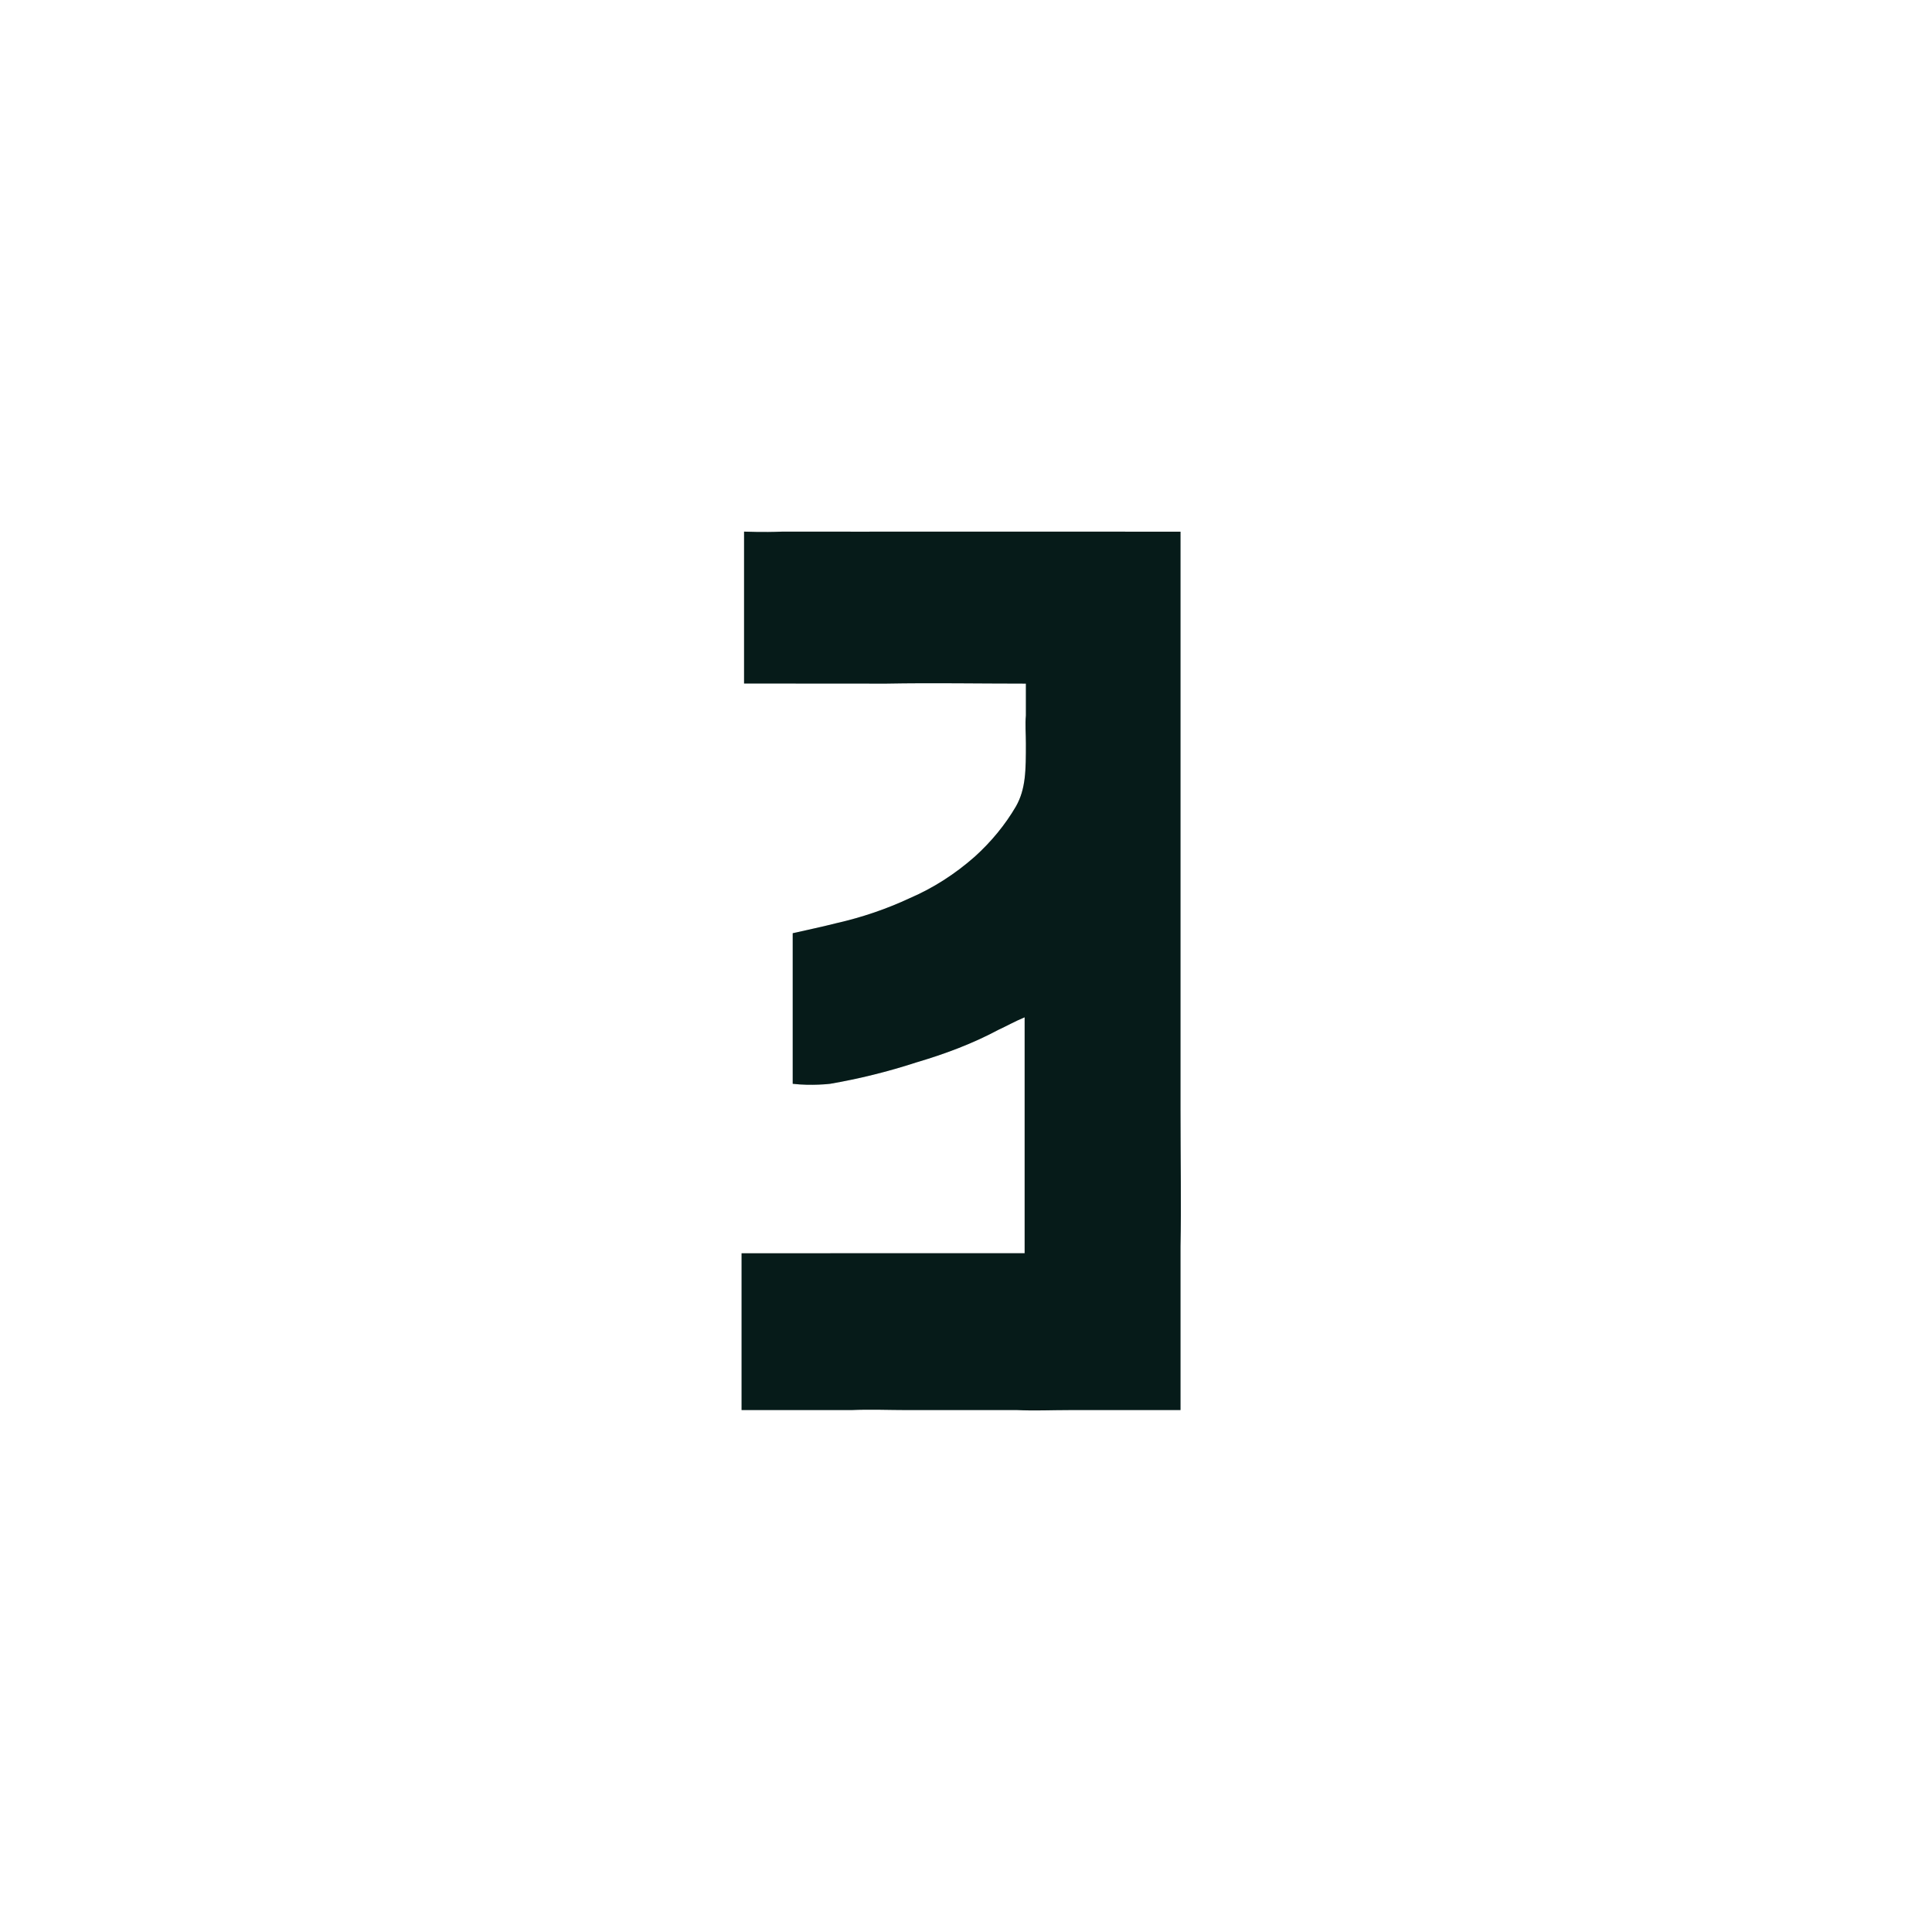 <svg xmlns="http://www.w3.org/2000/svg" width="1080" height="1080" viewBox="0 0 1080 1080" fill="none"><g clip-path="url(#clip0_930_3340)"><path d="M443.127 605.855L443.127 521.678C447.309 520.742 451.491 519.807 455.674 518.872C459.856 517.936 463.806 517.001 467.523 516.066C481.929 512.792 495.638 508.116 508.649 502.036C521.661 496.424 533.743 488.708 544.896 478.887C554.19 470.47 561.857 461.117 567.898 450.828C573.475 441.008 573.475 430.494 573.475 415.654C573.475 409.507 573.01 405.111 573.475 399.967C573.475 394.823 573.475 387.751 573.475 382.139C546.748 382.139 520.964 381.671 495.405 382.139C471.235 382.139 442.191 382.083 415.936 382.083C415.936 379.218 415.936 373.374 415.936 365.949C415.936 355.845 415.936 351.452 415.936 343.502C415.936 335.552 415.936 327.602 415.936 319.652C415.936 311.702 415.942 303.256 415.942 297.18C418.033 297.18 425.468 297.647 437.55 297.18C448 297.18 465.426 297.204 480.07 297.204C494.47 297.21 515.614 297.18 535.131 297.18C554.648 297.18 570.216 297.18 587.41 297.18C604.603 297.18 622.262 297.204 634.118 297.204C645.497 297.204 657.114 297.204 659.909 297.204C659.909 297.413 659.909 308.077 659.909 321.756C659.909 335.435 659.909 353.793 659.909 375.77C659.909 397.747 659.909 422.535 659.909 450.127C659.909 477.718 659.909 506.011 659.909 535.006C659.909 564 659.909 592.216 659.909 620.275C659.909 648.802 660.373 673.861 659.909 696.776C659.908 720.516 659.909 737.306 659.909 753.18C659.909 769.054 659.909 783.916 659.909 788.237C652.7 788.24 639.689 788.233 628.542 788.233C617.394 788.233 608.095 788.236 597.871 788.236C587.648 788.236 578.354 788.704 568.595 788.236C558.372 788.236 548.149 788.24 537.925 788.24C527.237 788.24 517.014 788.24 507.255 788.24C497.032 788.24 486.576 787.772 475.888 788.24L414.548 788.24C414.548 772.797 414.548 757.843 414.548 744.748C414.548 731.654 414.548 715.485 414.548 700.59C418.957 700.59 418.957 700.592 425.003 700.592C430.574 700.592 431.742 700.592 435.459 700.592C454.977 700.592 474.494 700.555 494.011 700.555C513.064 700.555 529.323 700.555 551.866 700.555C555.119 700.555 557.669 700.555 561.625 700.555C563.478 700.555 569.06 700.555 572.778 700.555L572.778 634.616L572.778 568.677C567.201 570.99 562.322 573.768 558.14 575.665C543.269 583.615 527.934 589.253 512.134 593.93C496.335 599.074 480.303 603.049 464.038 605.855C464.038 605.855 453.809 607.101 443.127 605.855C447.309 605.855 439.874 605.855 443.127 605.855Z" fill="#07221F"></path><path d="M443.127 605.855L443.127 521.678C447.309 520.742 451.491 519.807 455.674 518.872C459.856 517.936 463.806 517.001 467.523 516.066C481.929 512.792 495.638 508.116 508.649 502.036C521.661 496.424 533.743 488.708 544.896 478.887C554.19 470.47 561.857 461.117 567.898 450.828C573.475 441.008 573.475 430.494 573.475 415.654C573.475 409.507 573.01 405.111 573.475 399.967C573.475 394.823 573.475 387.751 573.475 382.139C546.748 382.139 520.964 381.671 495.405 382.139C471.235 382.139 442.191 382.083 415.936 382.083C415.936 379.218 415.936 373.374 415.936 365.949C415.936 355.845 415.936 351.452 415.936 343.502C415.936 335.552 415.936 327.602 415.936 319.652C415.936 311.702 415.942 303.256 415.942 297.18C418.033 297.18 425.468 297.647 437.55 297.18C448 297.18 465.426 297.204 480.07 297.204C494.47 297.21 515.614 297.18 535.131 297.18C554.648 297.18 570.216 297.18 587.41 297.18C604.603 297.18 622.262 297.204 634.118 297.204C645.497 297.204 657.114 297.204 659.909 297.204C659.909 297.413 659.909 308.077 659.909 321.756C659.909 335.435 659.909 353.793 659.909 375.77C659.909 397.747 659.909 422.535 659.909 450.127C659.909 477.718 659.909 506.011 659.909 535.006C659.909 564 659.909 592.216 659.909 620.275C659.909 648.802 660.373 673.861 659.909 696.776C659.908 720.516 659.909 737.306 659.909 753.18C659.909 769.054 659.909 783.916 659.909 788.237C652.7 788.24 639.689 788.233 628.542 788.233C617.394 788.233 608.095 788.236 597.871 788.236C587.648 788.236 578.354 788.704 568.595 788.236C558.372 788.236 548.149 788.24 537.925 788.24C527.237 788.24 517.014 788.24 507.255 788.24C497.032 788.24 486.576 787.772 475.888 788.24L414.548 788.24C414.548 772.797 414.548 757.843 414.548 744.748C414.548 731.654 414.548 715.485 414.548 700.59C418.957 700.59 418.957 700.592 425.003 700.592C430.574 700.592 431.742 700.592 435.459 700.592C454.977 700.592 474.494 700.555 494.011 700.555C513.064 700.555 529.323 700.555 551.866 700.555C555.119 700.555 557.669 700.555 561.625 700.555C563.478 700.555 569.06 700.555 572.778 700.555L572.778 634.616L572.778 568.677C567.201 570.99 562.322 573.768 558.14 575.665C543.269 583.615 527.934 589.253 512.134 593.93C496.335 599.074 480.303 603.049 464.038 605.855C464.038 605.855 453.809 607.101 443.127 605.855C447.309 605.855 439.874 605.855 443.127 605.855Z" fill="black" fill-opacity="0.2"></path></g><defs><clipPath id="clip0_930_3340"><rect width="1080" height="1080" fill="white"></rect></clipPath></defs></svg>